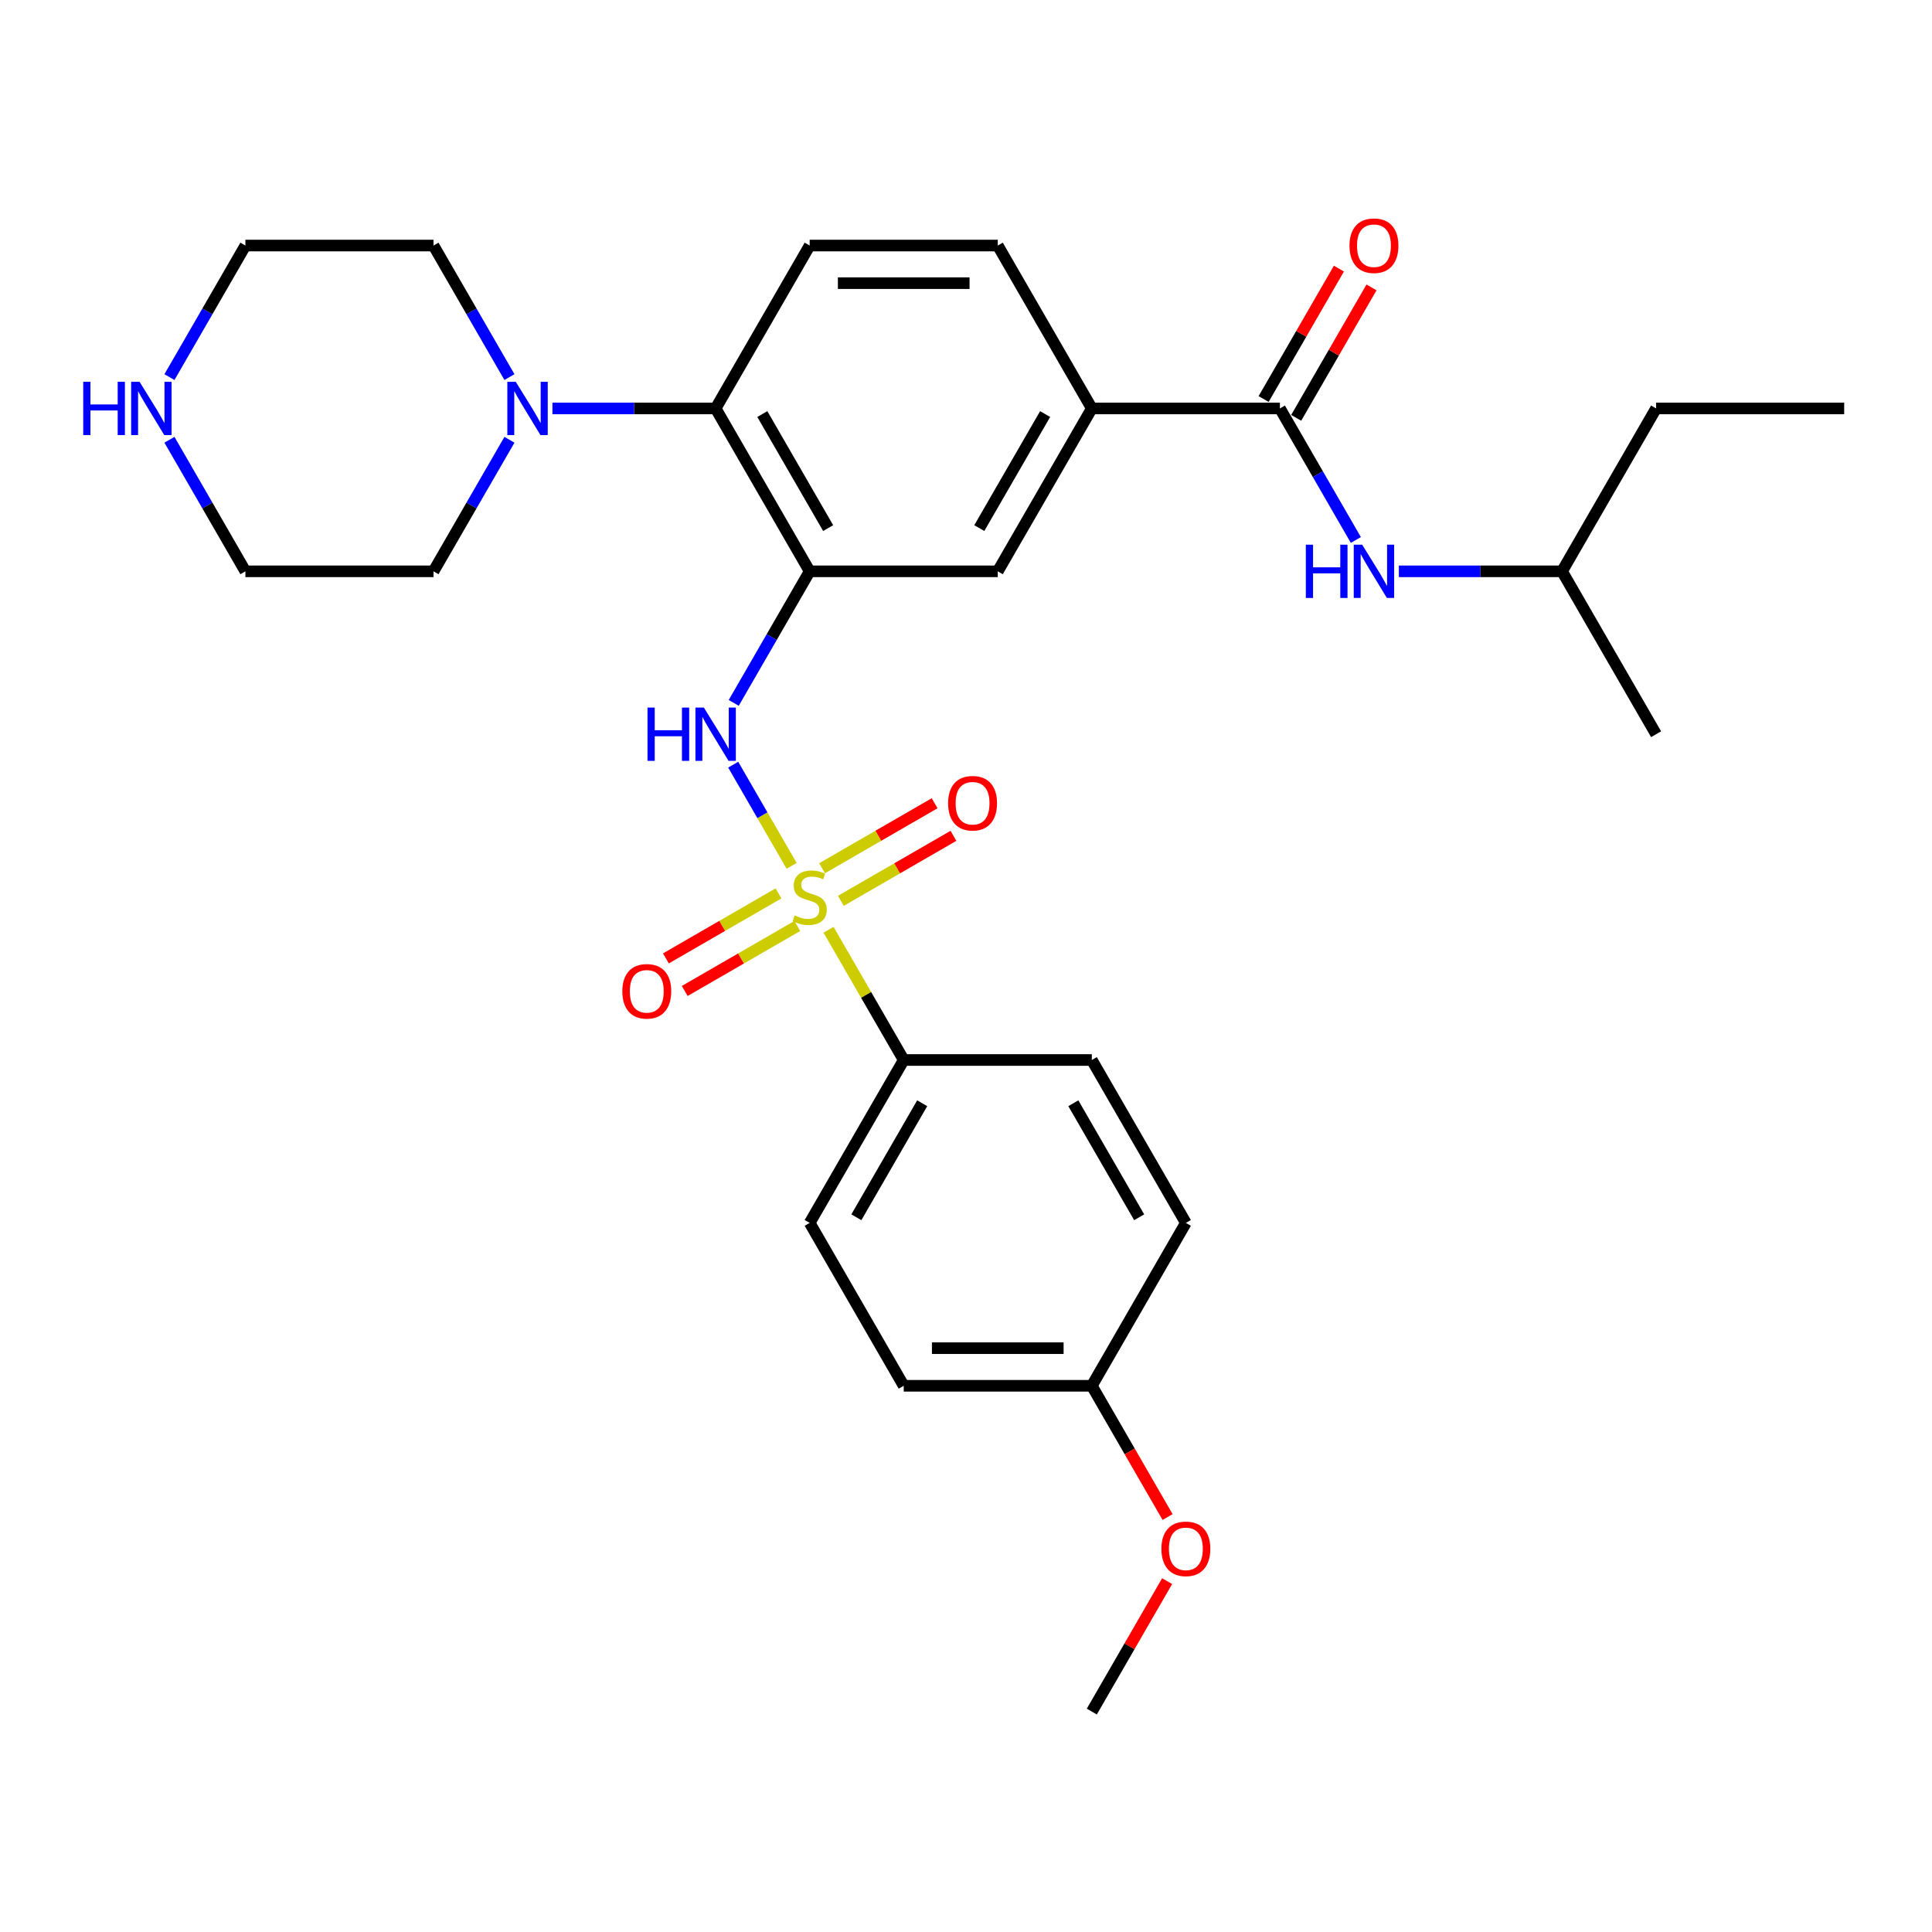 <?xml version='1.0' encoding='iso-8859-1'?>
<svg version='1.1' baseProfile='full'
              xmlns='http://www.w3.org/2000/svg'
                      xmlns:rdkit='http://www.rdkit.org/xml'
                      xmlns:xlink='http://www.w3.org/1999/xlink'
                  xml:space='preserve'
width='1000px' height='1000px' viewBox='0 0 1000 1000'>
<!-- END OF HEADER -->
<rect style='opacity:1.0;fill:#FFFFFF;stroke:none' width='1000' height='1000' x='0' y='0'> </rect>
<path class='bond-1' d='M 409.745,448.164 L 394.624,421.974' style='fill:none;fill-rule:evenodd;stroke:#CCCC00;stroke-width:6px;stroke-linecap:butt;stroke-linejoin:miter;stroke-opacity:1' />
<path class='bond-1' d='M 394.624,421.974 L 379.503,395.784' style='fill:none;fill-rule:evenodd;stroke:#0000FF;stroke-width:6px;stroke-linecap:butt;stroke-linejoin:miter;stroke-opacity:1' />
<path class='bond-6' d='M 428.856,481.265 L 448.31,514.961' style='fill:none;fill-rule:evenodd;stroke:#CCCC00;stroke-width:6px;stroke-linecap:butt;stroke-linejoin:miter;stroke-opacity:1' />
<path class='bond-6' d='M 448.31,514.961 L 467.765,548.657' style='fill:none;fill-rule:evenodd;stroke:#000000;stroke-width:6px;stroke-linecap:butt;stroke-linejoin:miter;stroke-opacity:1' />
<path class='bond-9' d='M 435.228,466.267 L 464.365,449.444' style='fill:none;fill-rule:evenodd;stroke:#CCCC00;stroke-width:6px;stroke-linecap:butt;stroke-linejoin:miter;stroke-opacity:1' />
<path class='bond-9' d='M 464.365,449.444 L 493.503,432.622' style='fill:none;fill-rule:evenodd;stroke:#FF0000;stroke-width:6px;stroke-linecap:butt;stroke-linejoin:miter;stroke-opacity:1' />
<path class='bond-9' d='M 425.493,449.404 L 454.63,432.582' style='fill:none;fill-rule:evenodd;stroke:#CCCC00;stroke-width:6px;stroke-linecap:butt;stroke-linejoin:miter;stroke-opacity:1' />
<path class='bond-9' d='M 454.63,432.582 L 483.767,415.759' style='fill:none;fill-rule:evenodd;stroke:#FF0000;stroke-width:6px;stroke-linecap:butt;stroke-linejoin:miter;stroke-opacity:1' />
<path class='bond-10' d='M 402.945,462.422 L 373.808,479.244' style='fill:none;fill-rule:evenodd;stroke:#CCCC00;stroke-width:6px;stroke-linecap:butt;stroke-linejoin:miter;stroke-opacity:1' />
<path class='bond-10' d='M 373.808,479.244 L 344.671,496.067' style='fill:none;fill-rule:evenodd;stroke:#FF0000;stroke-width:6px;stroke-linecap:butt;stroke-linejoin:miter;stroke-opacity:1' />
<path class='bond-10' d='M 412.681,479.285 L 383.543,496.107' style='fill:none;fill-rule:evenodd;stroke:#CCCC00;stroke-width:6px;stroke-linecap:butt;stroke-linejoin:miter;stroke-opacity:1' />
<path class='bond-10' d='M 383.543,496.107 L 354.406,512.929' style='fill:none;fill-rule:evenodd;stroke:#FF0000;stroke-width:6px;stroke-linecap:butt;stroke-linejoin:miter;stroke-opacity:1' />
<path class='bond-0' d='M 419.087,295.719 L 399.43,329.765' style='fill:none;fill-rule:evenodd;stroke:#000000;stroke-width:6px;stroke-linecap:butt;stroke-linejoin:miter;stroke-opacity:1' />
<path class='bond-0' d='M 399.43,329.765 L 379.773,363.812' style='fill:none;fill-rule:evenodd;stroke:#0000FF;stroke-width:6px;stroke-linecap:butt;stroke-linejoin:miter;stroke-opacity:1' />
<path class='bond-3' d='M 419.087,295.719 L 370.409,211.406' style='fill:none;fill-rule:evenodd;stroke:#000000;stroke-width:6px;stroke-linecap:butt;stroke-linejoin:miter;stroke-opacity:1' />
<path class='bond-3' d='M 428.648,273.336 L 394.573,214.317' style='fill:none;fill-rule:evenodd;stroke:#000000;stroke-width:6px;stroke-linecap:butt;stroke-linejoin:miter;stroke-opacity:1' />
<path class='bond-7' d='M 419.087,295.719 L 516.443,295.719' style='fill:none;fill-rule:evenodd;stroke:#000000;stroke-width:6px;stroke-linecap:butt;stroke-linejoin:miter;stroke-opacity:1' />
<path class='bond-2' d='M 662.477,211.406 L 565.121,211.406' style='fill:none;fill-rule:evenodd;stroke:#000000;stroke-width:6px;stroke-linecap:butt;stroke-linejoin:miter;stroke-opacity:1' />
<path class='bond-8' d='M 662.477,211.406 L 682.134,245.452' style='fill:none;fill-rule:evenodd;stroke:#000000;stroke-width:6px;stroke-linecap:butt;stroke-linejoin:miter;stroke-opacity:1' />
<path class='bond-8' d='M 682.134,245.452 L 701.791,279.499' style='fill:none;fill-rule:evenodd;stroke:#0000FF;stroke-width:6px;stroke-linecap:butt;stroke-linejoin:miter;stroke-opacity:1' />
<path class='bond-12' d='M 670.908,216.274 L 690.397,182.519' style='fill:none;fill-rule:evenodd;stroke:#000000;stroke-width:6px;stroke-linecap:butt;stroke-linejoin:miter;stroke-opacity:1' />
<path class='bond-12' d='M 690.397,182.519 L 709.885,148.764' style='fill:none;fill-rule:evenodd;stroke:#FF0000;stroke-width:6px;stroke-linecap:butt;stroke-linejoin:miter;stroke-opacity:1' />
<path class='bond-12' d='M 654.046,206.538 L 673.534,172.783' style='fill:none;fill-rule:evenodd;stroke:#000000;stroke-width:6px;stroke-linecap:butt;stroke-linejoin:miter;stroke-opacity:1' />
<path class='bond-12' d='M 673.534,172.783 L 693.022,139.029' style='fill:none;fill-rule:evenodd;stroke:#FF0000;stroke-width:6px;stroke-linecap:butt;stroke-linejoin:miter;stroke-opacity:1' />
<path class='bond-4' d='M 370.409,211.406 L 328.176,211.406' style='fill:none;fill-rule:evenodd;stroke:#000000;stroke-width:6px;stroke-linecap:butt;stroke-linejoin:miter;stroke-opacity:1' />
<path class='bond-4' d='M 328.176,211.406 L 285.942,211.406' style='fill:none;fill-rule:evenodd;stroke:#0000FF;stroke-width:6px;stroke-linecap:butt;stroke-linejoin:miter;stroke-opacity:1' />
<path class='bond-11' d='M 370.409,211.406 L 419.087,127.093' style='fill:none;fill-rule:evenodd;stroke:#000000;stroke-width:6px;stroke-linecap:butt;stroke-linejoin:miter;stroke-opacity:1' />
<path class='bond-20' d='M 263.688,227.625 L 244.031,261.672' style='fill:none;fill-rule:evenodd;stroke:#0000FF;stroke-width:6px;stroke-linecap:butt;stroke-linejoin:miter;stroke-opacity:1' />
<path class='bond-20' d='M 244.031,261.672 L 224.374,295.719' style='fill:none;fill-rule:evenodd;stroke:#000000;stroke-width:6px;stroke-linecap:butt;stroke-linejoin:miter;stroke-opacity:1' />
<path class='bond-21' d='M 263.688,195.186 L 244.031,161.14' style='fill:none;fill-rule:evenodd;stroke:#0000FF;stroke-width:6px;stroke-linecap:butt;stroke-linejoin:miter;stroke-opacity:1' />
<path class='bond-21' d='M 244.031,161.14 L 224.374,127.093' style='fill:none;fill-rule:evenodd;stroke:#000000;stroke-width:6px;stroke-linecap:butt;stroke-linejoin:miter;stroke-opacity:1' />
<path class='bond-5' d='M 565.121,211.406 L 516.443,295.719' style='fill:none;fill-rule:evenodd;stroke:#000000;stroke-width:6px;stroke-linecap:butt;stroke-linejoin:miter;stroke-opacity:1' />
<path class='bond-5' d='M 540.957,214.317 L 506.882,273.336' style='fill:none;fill-rule:evenodd;stroke:#000000;stroke-width:6px;stroke-linecap:butt;stroke-linejoin:miter;stroke-opacity:1' />
<path class='bond-14' d='M 565.121,211.406 L 516.443,127.093' style='fill:none;fill-rule:evenodd;stroke:#000000;stroke-width:6px;stroke-linecap:butt;stroke-linejoin:miter;stroke-opacity:1' />
<path class='bond-15' d='M 467.765,548.657 L 419.087,632.97' style='fill:none;fill-rule:evenodd;stroke:#000000;stroke-width:6px;stroke-linecap:butt;stroke-linejoin:miter;stroke-opacity:1' />
<path class='bond-15' d='M 477.326,571.04 L 443.251,630.059' style='fill:none;fill-rule:evenodd;stroke:#000000;stroke-width:6px;stroke-linecap:butt;stroke-linejoin:miter;stroke-opacity:1' />
<path class='bond-16' d='M 467.765,548.657 L 565.121,548.657' style='fill:none;fill-rule:evenodd;stroke:#000000;stroke-width:6px;stroke-linecap:butt;stroke-linejoin:miter;stroke-opacity:1' />
<path class='bond-22' d='M 724.045,295.719 L 766.278,295.719' style='fill:none;fill-rule:evenodd;stroke:#0000FF;stroke-width:6px;stroke-linecap:butt;stroke-linejoin:miter;stroke-opacity:1' />
<path class='bond-22' d='M 766.278,295.719 L 808.511,295.719' style='fill:none;fill-rule:evenodd;stroke:#000000;stroke-width:6px;stroke-linecap:butt;stroke-linejoin:miter;stroke-opacity:1' />
<path class='bond-31' d='M 419.087,127.093 L 516.443,127.093' style='fill:none;fill-rule:evenodd;stroke:#000000;stroke-width:6px;stroke-linecap:butt;stroke-linejoin:miter;stroke-opacity:1' />
<path class='bond-31' d='M 433.69,146.564 L 501.839,146.564' style='fill:none;fill-rule:evenodd;stroke:#000000;stroke-width:6px;stroke-linecap:butt;stroke-linejoin:miter;stroke-opacity:1' />
<path class='bond-13' d='M 87.704,195.186 L 107.361,161.14' style='fill:none;fill-rule:evenodd;stroke:#0000FF;stroke-width:6px;stroke-linecap:butt;stroke-linejoin:miter;stroke-opacity:1' />
<path class='bond-13' d='M 107.361,161.14 L 127.018,127.093' style='fill:none;fill-rule:evenodd;stroke:#000000;stroke-width:6px;stroke-linecap:butt;stroke-linejoin:miter;stroke-opacity:1' />
<path class='bond-32' d='M 87.704,227.625 L 107.361,261.672' style='fill:none;fill-rule:evenodd;stroke:#0000FF;stroke-width:6px;stroke-linecap:butt;stroke-linejoin:miter;stroke-opacity:1' />
<path class='bond-32' d='M 107.361,261.672 L 127.018,295.719' style='fill:none;fill-rule:evenodd;stroke:#000000;stroke-width:6px;stroke-linecap:butt;stroke-linejoin:miter;stroke-opacity:1' />
<path class='bond-19' d='M 419.087,632.97 L 467.765,717.283' style='fill:none;fill-rule:evenodd;stroke:#000000;stroke-width:6px;stroke-linecap:butt;stroke-linejoin:miter;stroke-opacity:1' />
<path class='bond-18' d='M 565.121,548.657 L 613.799,632.97' style='fill:none;fill-rule:evenodd;stroke:#000000;stroke-width:6px;stroke-linecap:butt;stroke-linejoin:miter;stroke-opacity:1' />
<path class='bond-18' d='M 555.56,571.04 L 589.635,630.059' style='fill:none;fill-rule:evenodd;stroke:#000000;stroke-width:6px;stroke-linecap:butt;stroke-linejoin:miter;stroke-opacity:1' />
<path class='bond-17' d='M 565.121,717.283 L 613.799,632.97' style='fill:none;fill-rule:evenodd;stroke:#000000;stroke-width:6px;stroke-linecap:butt;stroke-linejoin:miter;stroke-opacity:1' />
<path class='bond-23' d='M 565.121,717.283 L 584.733,751.252' style='fill:none;fill-rule:evenodd;stroke:#000000;stroke-width:6px;stroke-linecap:butt;stroke-linejoin:miter;stroke-opacity:1' />
<path class='bond-23' d='M 584.733,751.252 L 604.345,785.221' style='fill:none;fill-rule:evenodd;stroke:#FF0000;stroke-width:6px;stroke-linecap:butt;stroke-linejoin:miter;stroke-opacity:1' />
<path class='bond-30' d='M 565.121,717.283 L 467.765,717.283' style='fill:none;fill-rule:evenodd;stroke:#000000;stroke-width:6px;stroke-linecap:butt;stroke-linejoin:miter;stroke-opacity:1' />
<path class='bond-30' d='M 550.517,697.812 L 482.368,697.812' style='fill:none;fill-rule:evenodd;stroke:#000000;stroke-width:6px;stroke-linecap:butt;stroke-linejoin:miter;stroke-opacity:1' />
<path class='bond-25' d='M 224.374,295.719 L 127.018,295.719' style='fill:none;fill-rule:evenodd;stroke:#000000;stroke-width:6px;stroke-linecap:butt;stroke-linejoin:miter;stroke-opacity:1' />
<path class='bond-24' d='M 224.374,127.093 L 127.018,127.093' style='fill:none;fill-rule:evenodd;stroke:#000000;stroke-width:6px;stroke-linecap:butt;stroke-linejoin:miter;stroke-opacity:1' />
<path class='bond-27' d='M 808.511,295.719 L 857.189,211.406' style='fill:none;fill-rule:evenodd;stroke:#000000;stroke-width:6px;stroke-linecap:butt;stroke-linejoin:miter;stroke-opacity:1' />
<path class='bond-28' d='M 808.511,295.719 L 857.189,380.032' style='fill:none;fill-rule:evenodd;stroke:#000000;stroke-width:6px;stroke-linecap:butt;stroke-linejoin:miter;stroke-opacity:1' />
<path class='bond-26' d='M 604.097,818.4 L 584.609,852.154' style='fill:none;fill-rule:evenodd;stroke:#FF0000;stroke-width:6px;stroke-linecap:butt;stroke-linejoin:miter;stroke-opacity:1' />
<path class='bond-26' d='M 584.609,852.154 L 565.121,885.909' style='fill:none;fill-rule:evenodd;stroke:#000000;stroke-width:6px;stroke-linecap:butt;stroke-linejoin:miter;stroke-opacity:1' />
<path class='bond-29' d='M 857.189,211.406 L 954.545,211.406' style='fill:none;fill-rule:evenodd;stroke:#000000;stroke-width:6px;stroke-linecap:butt;stroke-linejoin:miter;stroke-opacity:1' />
<path  class='atom-0' d='M 411.298 473.807
Q 411.61 473.924, 412.895 474.469
Q 414.18 475.015, 415.582 475.365
Q 417.023 475.677, 418.425 475.677
Q 421.034 475.677, 422.553 474.431
Q 424.071 473.145, 424.071 470.926
Q 424.071 469.407, 423.292 468.472
Q 422.553 467.538, 421.384 467.031
Q 420.216 466.525, 418.269 465.941
Q 415.816 465.201, 414.336 464.5
Q 412.895 463.799, 411.843 462.319
Q 410.831 460.84, 410.831 458.347
Q 410.831 454.881, 413.167 452.74
Q 415.543 450.598, 420.216 450.598
Q 423.409 450.598, 427.031 452.116
L 426.135 455.115
Q 422.825 453.752, 420.333 453.752
Q 417.646 453.752, 416.166 454.881
Q 414.686 455.972, 414.725 457.88
Q 414.725 459.36, 415.465 460.255
Q 416.244 461.151, 417.334 461.657
Q 418.464 462.164, 420.333 462.748
Q 422.825 463.527, 424.305 464.305
Q 425.785 465.084, 426.836 466.681
Q 427.927 468.239, 427.927 470.926
Q 427.927 474.742, 425.356 476.806
Q 422.825 478.831, 418.58 478.831
Q 416.127 478.831, 414.258 478.286
Q 412.428 477.78, 410.247 476.884
L 411.298 473.807
' fill='#CCCC00'/>
<path  class='atom-2' d='M 335.146 366.246
L 338.885 366.246
L 338.885 377.968
L 352.982 377.968
L 352.982 366.246
L 356.72 366.246
L 356.72 393.817
L 352.982 393.817
L 352.982 381.083
L 338.885 381.083
L 338.885 393.817
L 335.146 393.817
L 335.146 366.246
' fill='#0000FF'/>
<path  class='atom-2' d='M 364.314 366.246
L 373.349 380.849
Q 374.244 382.29, 375.685 384.899
Q 377.126 387.508, 377.204 387.664
L 377.204 366.246
L 380.865 366.246
L 380.865 393.817
L 377.087 393.817
L 367.391 377.851
Q 366.261 375.982, 365.054 373.84
Q 363.886 371.698, 363.535 371.036
L 363.535 393.817
L 359.953 393.817
L 359.953 366.246
L 364.314 366.246
' fill='#0000FF'/>
<path  class='atom-5' d='M 266.958 197.62
L 275.993 212.224
Q 276.888 213.664, 278.329 216.274
Q 279.77 218.883, 279.848 219.038
L 279.848 197.62
L 283.509 197.62
L 283.509 225.191
L 279.731 225.191
L 270.034 209.225
Q 268.905 207.356, 267.698 205.214
Q 266.53 203.072, 266.179 202.41
L 266.179 225.191
L 262.596 225.191
L 262.596 197.62
L 266.958 197.62
' fill='#0000FF'/>
<path  class='atom-9' d='M 675.893 281.933
L 679.631 281.933
L 679.631 293.655
L 693.728 293.655
L 693.728 281.933
L 697.467 281.933
L 697.467 309.504
L 693.728 309.504
L 693.728 296.77
L 679.631 296.77
L 679.631 309.504
L 675.893 309.504
L 675.893 281.933
' fill='#0000FF'/>
<path  class='atom-9' d='M 705.061 281.933
L 714.095 296.536
Q 714.991 297.977, 716.432 300.586
Q 717.873 303.196, 717.951 303.351
L 717.951 281.933
L 721.611 281.933
L 721.611 309.504
L 717.834 309.504
L 708.137 293.538
Q 707.008 291.669, 705.801 289.527
Q 704.632 287.385, 704.282 286.723
L 704.282 309.504
L 700.699 309.504
L 700.699 281.933
L 705.061 281.933
' fill='#0000FF'/>
<path  class='atom-10' d='M 490.743 415.744
Q 490.743 409.124, 494.014 405.424
Q 497.286 401.725, 503.4 401.725
Q 509.514 401.725, 512.785 405.424
Q 516.056 409.124, 516.056 415.744
Q 516.056 422.442, 512.746 426.259
Q 509.436 430.036, 503.4 430.036
Q 497.325 430.036, 494.014 426.259
Q 490.743 422.481, 490.743 415.744
M 503.4 426.921
Q 507.605 426.921, 509.864 424.117
Q 512.162 421.274, 512.162 415.744
Q 512.162 410.331, 509.864 407.605
Q 507.605 404.84, 503.4 404.84
Q 499.194 404.84, 496.896 407.566
Q 494.638 410.292, 494.638 415.744
Q 494.638 421.313, 496.896 424.117
Q 499.194 426.921, 503.4 426.921
' fill='#FF0000'/>
<path  class='atom-11' d='M 322.117 513.1
Q 322.117 506.48, 325.389 502.781
Q 328.66 499.081, 334.774 499.081
Q 340.888 499.081, 344.159 502.781
Q 347.43 506.48, 347.43 513.1
Q 347.43 519.798, 344.12 523.615
Q 340.81 527.392, 334.774 527.392
Q 328.699 527.392, 325.389 523.615
Q 322.117 519.837, 322.117 513.1
M 334.774 524.277
Q 338.98 524.277, 341.238 521.473
Q 343.536 518.63, 343.536 513.1
Q 343.536 507.687, 341.238 504.961
Q 338.98 502.196, 334.774 502.196
Q 330.568 502.196, 328.27 504.922
Q 326.012 507.648, 326.012 513.1
Q 326.012 518.669, 328.27 521.473
Q 330.568 524.277, 334.774 524.277
' fill='#FF0000'/>
<path  class='atom-13' d='M 698.499 127.171
Q 698.499 120.551, 701.77 116.851
Q 705.041 113.151, 711.155 113.151
Q 717.269 113.151, 720.54 116.851
Q 723.811 120.551, 723.811 127.171
Q 723.811 133.869, 720.501 137.685
Q 717.191 141.463, 711.155 141.463
Q 705.08 141.463, 701.77 137.685
Q 698.499 133.908, 698.499 127.171
M 711.155 138.347
Q 715.361 138.347, 717.62 135.543
Q 719.917 132.701, 719.917 127.171
Q 719.917 121.758, 717.62 119.032
Q 715.361 116.267, 711.155 116.267
Q 706.949 116.267, 704.652 118.993
Q 702.393 121.719, 702.393 127.171
Q 702.393 132.74, 704.652 135.543
Q 706.949 138.347, 711.155 138.347
' fill='#FF0000'/>
<path  class='atom-14' d='M 43.078 197.62
L 46.816 197.62
L 46.816 209.342
L 60.913 209.342
L 60.913 197.62
L 64.652 197.62
L 64.652 225.191
L 60.913 225.191
L 60.913 212.457
L 46.816 212.457
L 46.816 225.191
L 43.078 225.191
L 43.078 197.62
' fill='#0000FF'/>
<path  class='atom-14' d='M 72.246 197.62
L 81.28 212.224
Q 82.176 213.664, 83.617 216.274
Q 85.058 218.883, 85.136 219.038
L 85.136 197.62
L 88.796 197.62
L 88.796 225.191
L 85.019 225.191
L 75.322 209.225
Q 74.193 207.356, 72.986 205.214
Q 71.817 203.072, 71.467 202.41
L 71.467 225.191
L 67.884 225.191
L 67.884 197.62
L 72.246 197.62
' fill='#0000FF'/>
<path  class='atom-24' d='M 601.143 801.674
Q 601.143 795.054, 604.414 791.354
Q 607.685 787.655, 613.799 787.655
Q 619.913 787.655, 623.184 791.354
Q 626.455 795.054, 626.455 801.674
Q 626.455 808.372, 623.145 812.188
Q 619.835 815.966, 613.799 815.966
Q 607.724 815.966, 604.414 812.188
Q 601.143 808.411, 601.143 801.674
M 613.799 812.85
Q 618.005 812.85, 620.263 810.046
Q 622.561 807.204, 622.561 801.674
Q 622.561 796.261, 620.263 793.535
Q 618.005 790.77, 613.799 790.77
Q 609.593 790.77, 607.296 793.496
Q 605.037 796.222, 605.037 801.674
Q 605.037 807.243, 607.296 810.046
Q 609.593 812.85, 613.799 812.85
' fill='#FF0000'/>
</svg>

